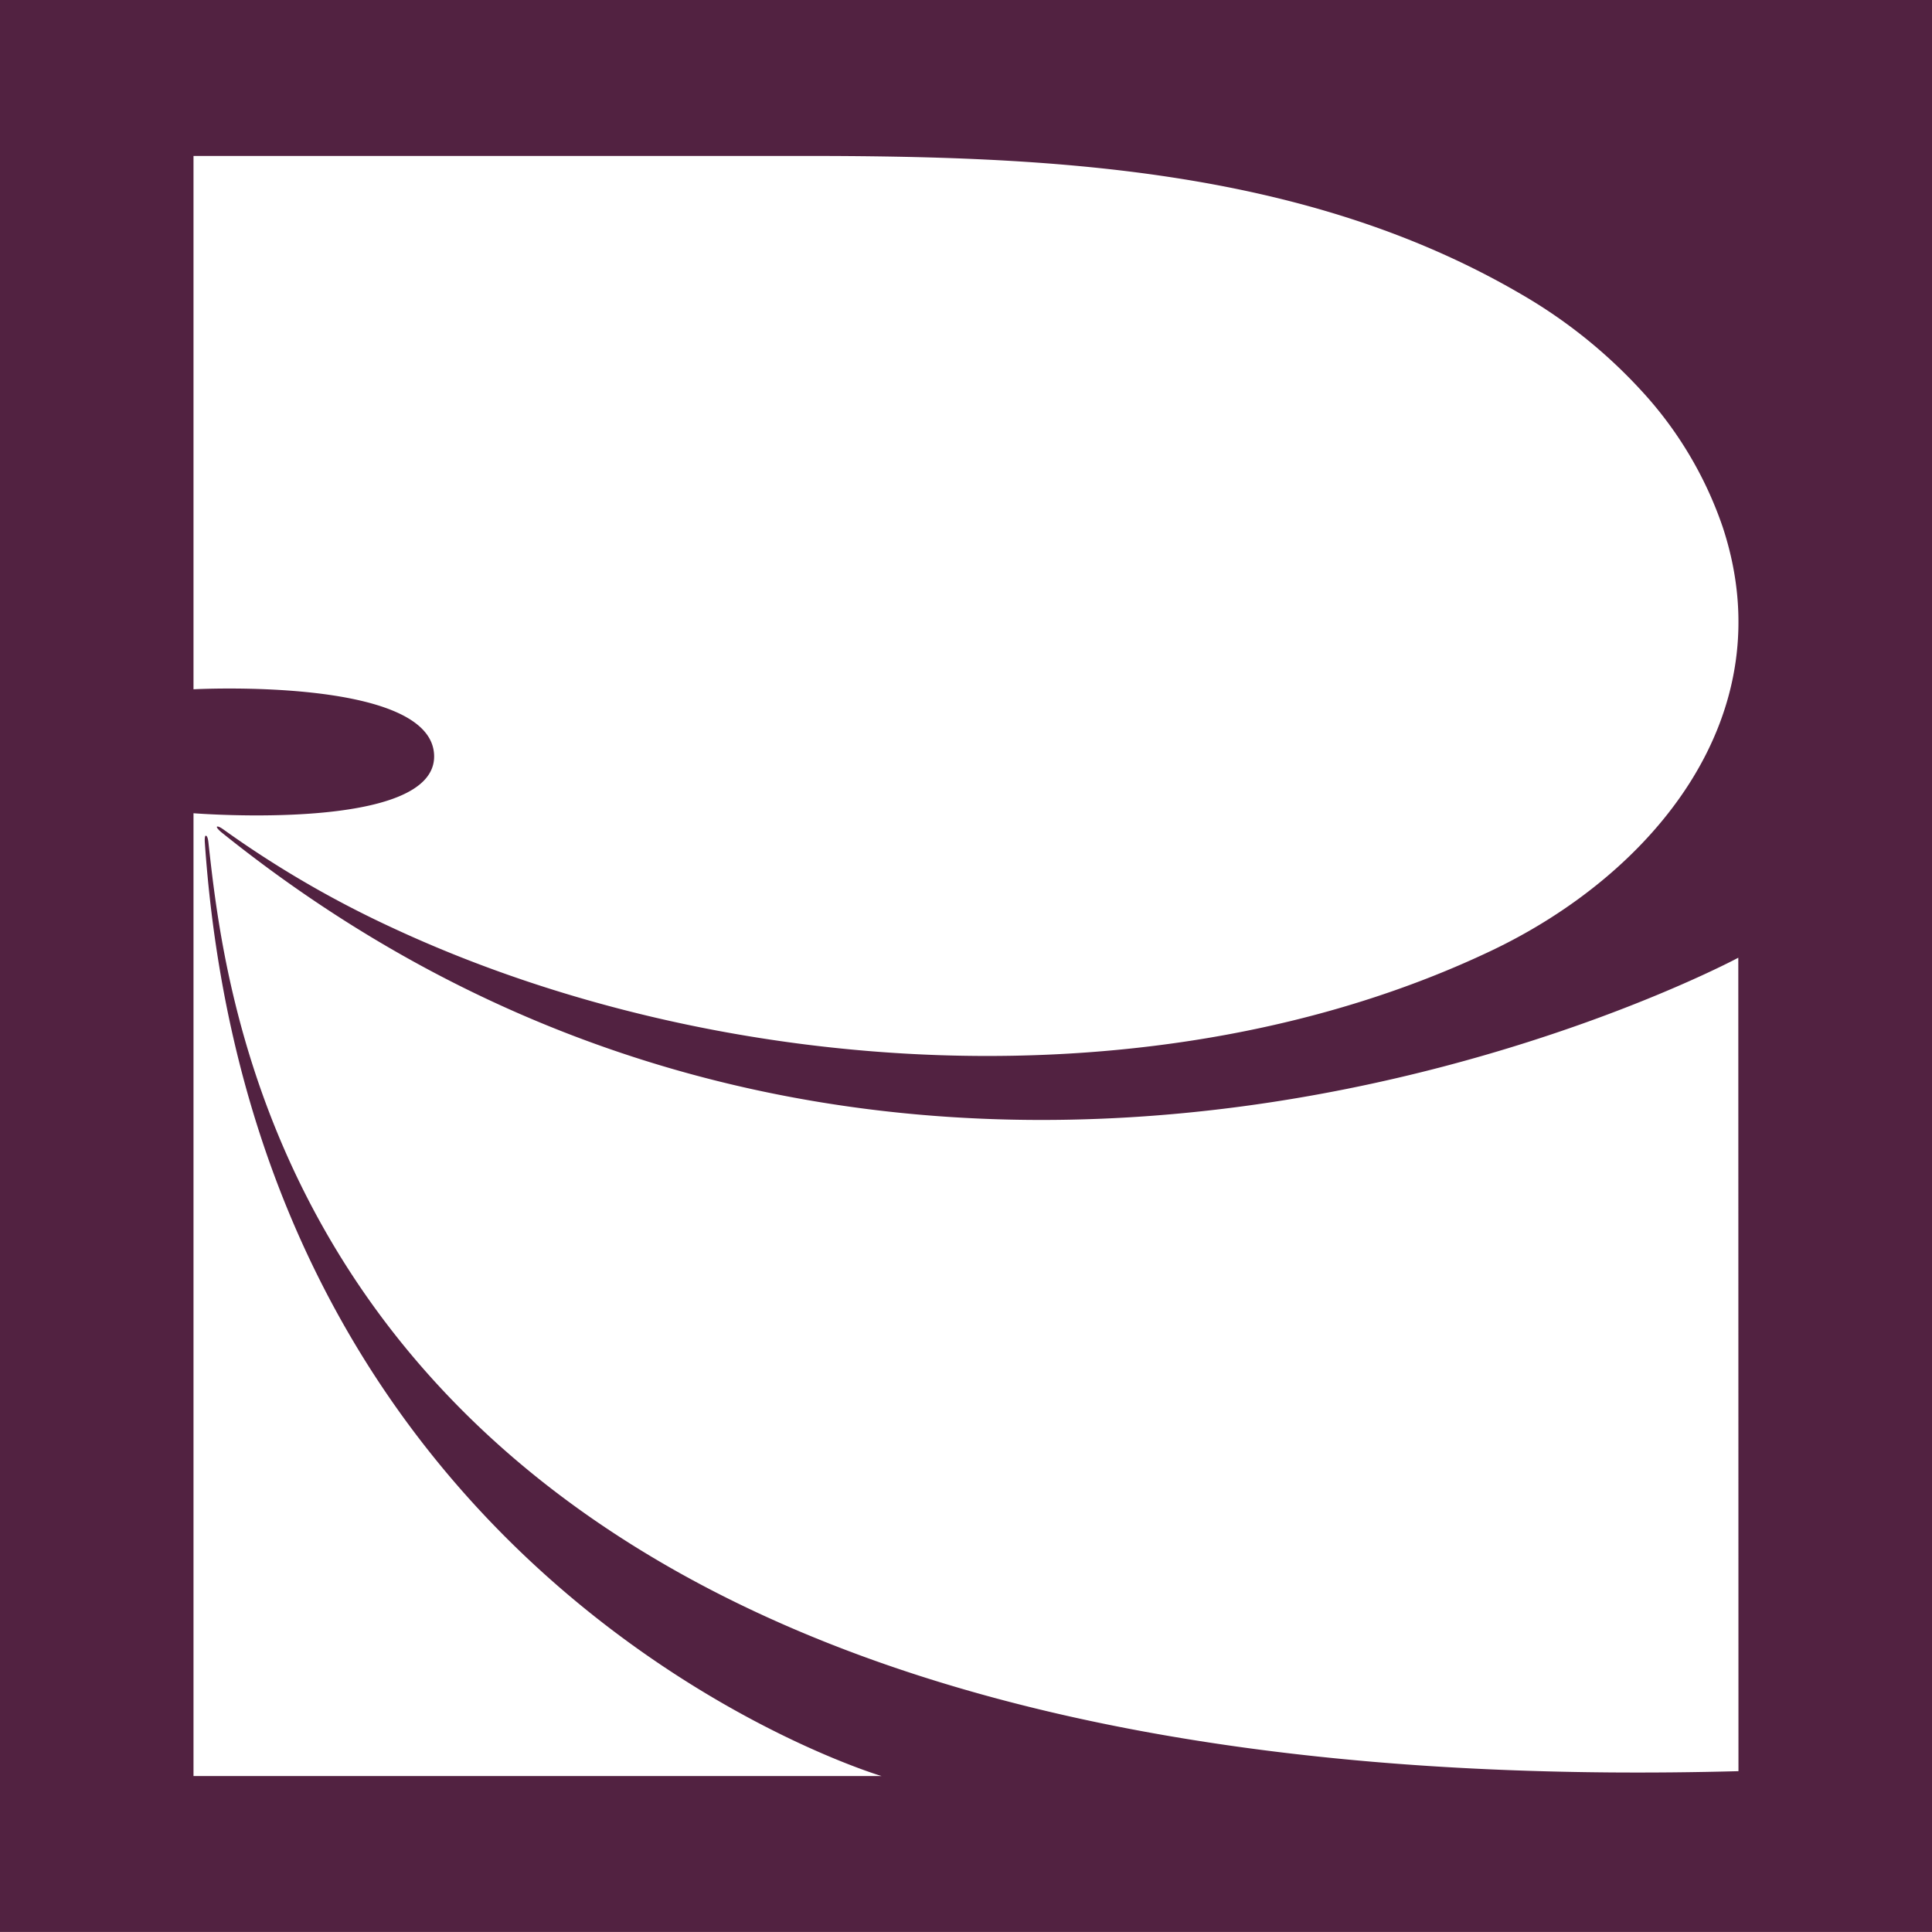 <svg id="Layer_1" data-name="Layer 1" xmlns="http://www.w3.org/2000/svg" viewBox="0 0 472.57 472.56"><defs><style>.cls-1{fill:#522241;}</style></defs><path class="cls-1" d="M2.91,2.4V475H475.48V2.4ZM428.14,435.63C78.72,445,59.1,255.57,53.89,208.46c-.19-1.8-.65-1.64-.65-1.64-.35,0-.23,1.65-.23,1.65C65.65,391.6,218.53,436.82,218.53,436.82H50.24V201.32S110,206.1,109.09,187,50.24,171,50.24,171V40.54h149c59.89,0,122.47,2.75,175.62,33.75A124.26,124.26,0,0,1,404.43,98a93.8,93.8,0,0,1,19.83,33.24c15.29,46.13-16.91,84.85-56.63,103.73-80.74,38.37-188.79,31.57-268.56-5.55a253.45,253.45,0,0,1-41.48-24.11c-1.4-1-1.61-.7-1.61-.7-.21.27,1,1.3,1,1.3,171.49,137.93,371.12,30.75,371.12,30.75Z" transform="translate(-2.91 -2.4)"/></svg>